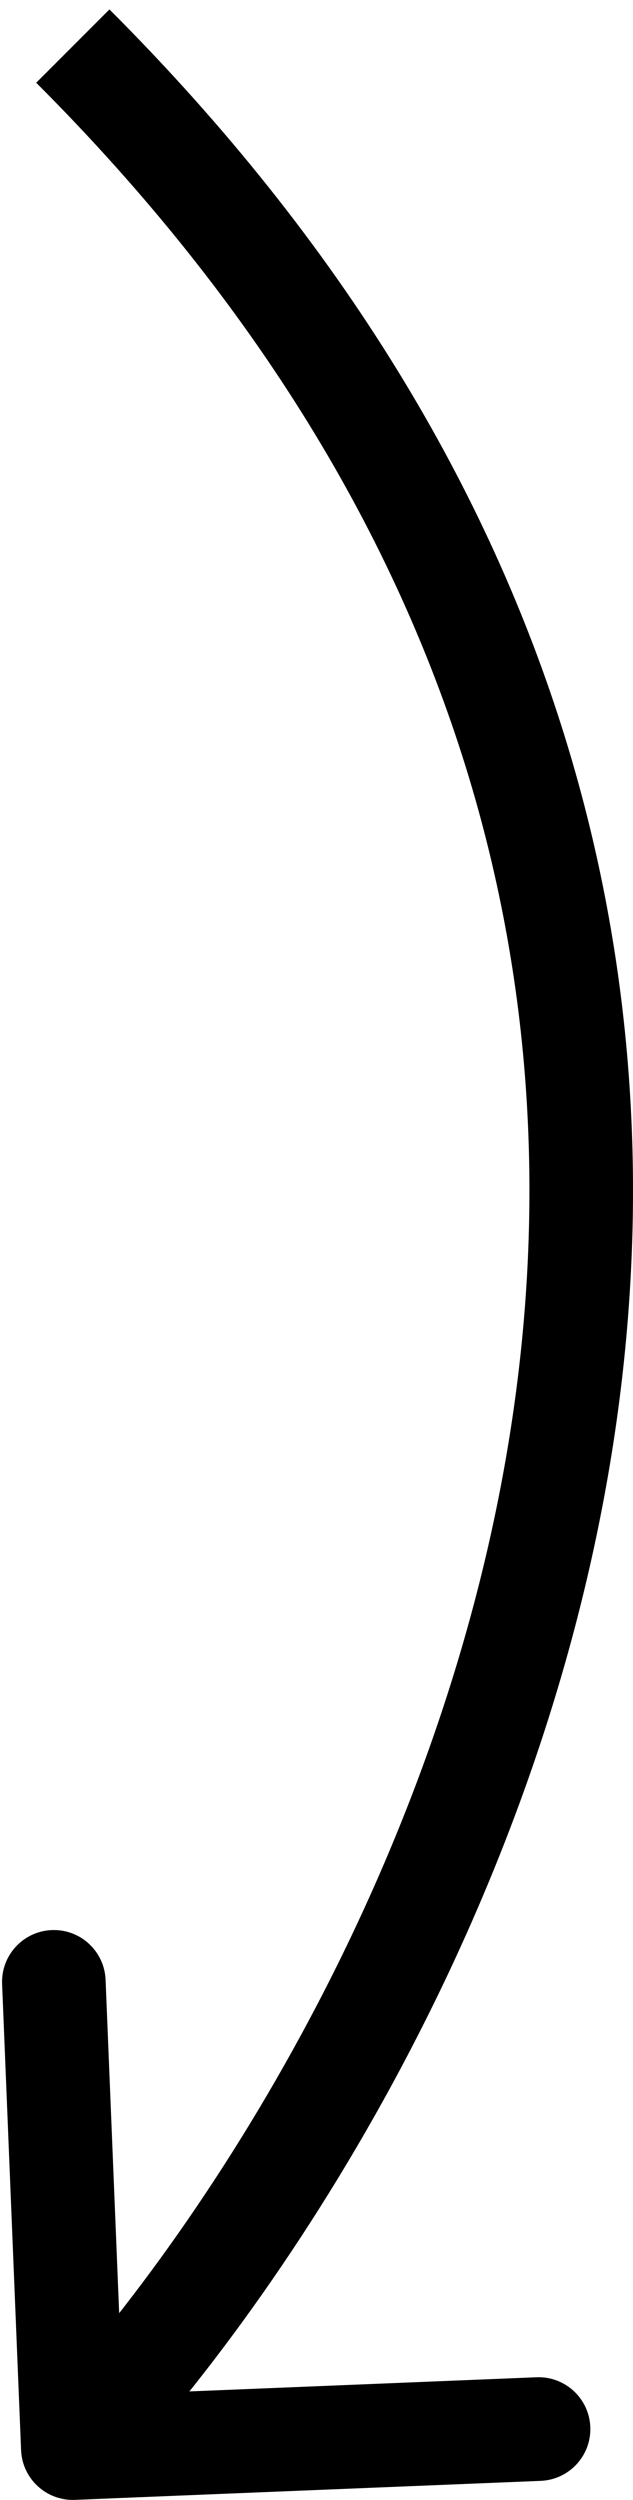 <?xml version="1.0" encoding="UTF-8"?> <svg xmlns="http://www.w3.org/2000/svg" width="55" height="217" viewBox="0 0 55 217" fill="none"> <path d="M6.511 216.996C4.028 217.097 1.933 215.167 1.832 212.683L0.182 172.217C0.081 169.734 2.012 167.639 4.495 167.537C6.978 167.436 9.073 169.367 9.174 171.85L10.641 207.82L46.611 206.354C49.094 206.253 51.189 208.184 51.291 210.667C51.392 213.15 49.461 215.245 46.978 215.347L6.511 216.996ZM3.019 209.45C19.22 191.873 38.713 160.537 44.381 123.998C50.01 87.712 42.062 46.098 3.146 7.182L9.51 0.818C50.594 41.902 59.313 86.454 53.275 125.377C47.276 164.046 26.77 196.961 9.637 215.55L3.019 209.45Z" fill="black"></path> </svg> 